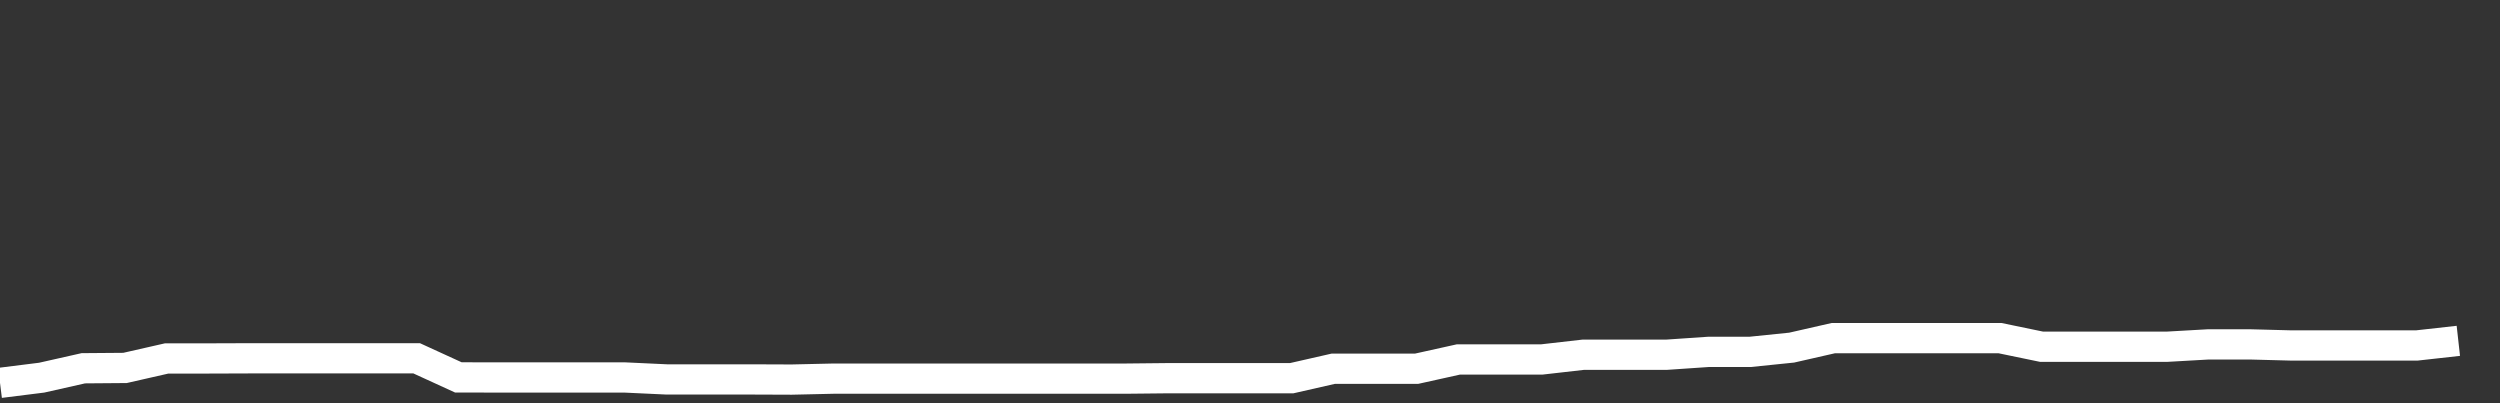 <svg xmlns="http://www.w3.org/2000/svg" width="248" height="40" viewBox="0 0 248 40" shape-rendering="auto"><rect x="0" y="0" width="248" height="40" fill="#333333" stroke="none"/><polyline points="0, 37.981 4.133, 37.464 8.267, 36.532 12.4, 36.499 16.533, 35.558 20.667, 35.558 24.8, 35.544 28.933, 35.544 33.067, 35.544 37.2, 35.544 41.333, 35.544 45.467, 37.437 49.6, 37.446 53.733, 37.446 57.867, 37.446 62, 37.446 66.133, 37.639 70.267, 37.639 74.4, 37.639 78.533, 37.655 82.667, 37.561 86.8, 37.561 90.933, 37.561 95.067, 37.561 99.2, 37.561 103.333, 37.561 107.467, 37.561 111.6, 37.561 115.733, 37.518 119.867, 37.518 124, 37.518 128.133, 37.518 132.267, 36.577 136.4, 36.577 140.533, 36.577 144.667, 35.66 148.8, 35.66 152.933, 35.66 157.067, 35.189 161.2, 35.189 165.333, 35.189 169.467, 34.907 173.6, 34.907 177.733, 34.484 181.867, 33.542 186, 33.542 190.133, 33.542 194.267, 33.542 198.4, 33.542 202.533, 34.398 206.667, 34.398 210.8, 34.398 214.933, 34.398 219.067, 34.163 223.2, 34.163 227.333, 34.272 231.467, 34.272 235.6, 34.272 239.733, 34.272 243.867, 33.811 248" stroke="#fff" stroke-width="3" stroke-opacity="1" fill="none" fill-opacity="0"></polyline></svg>